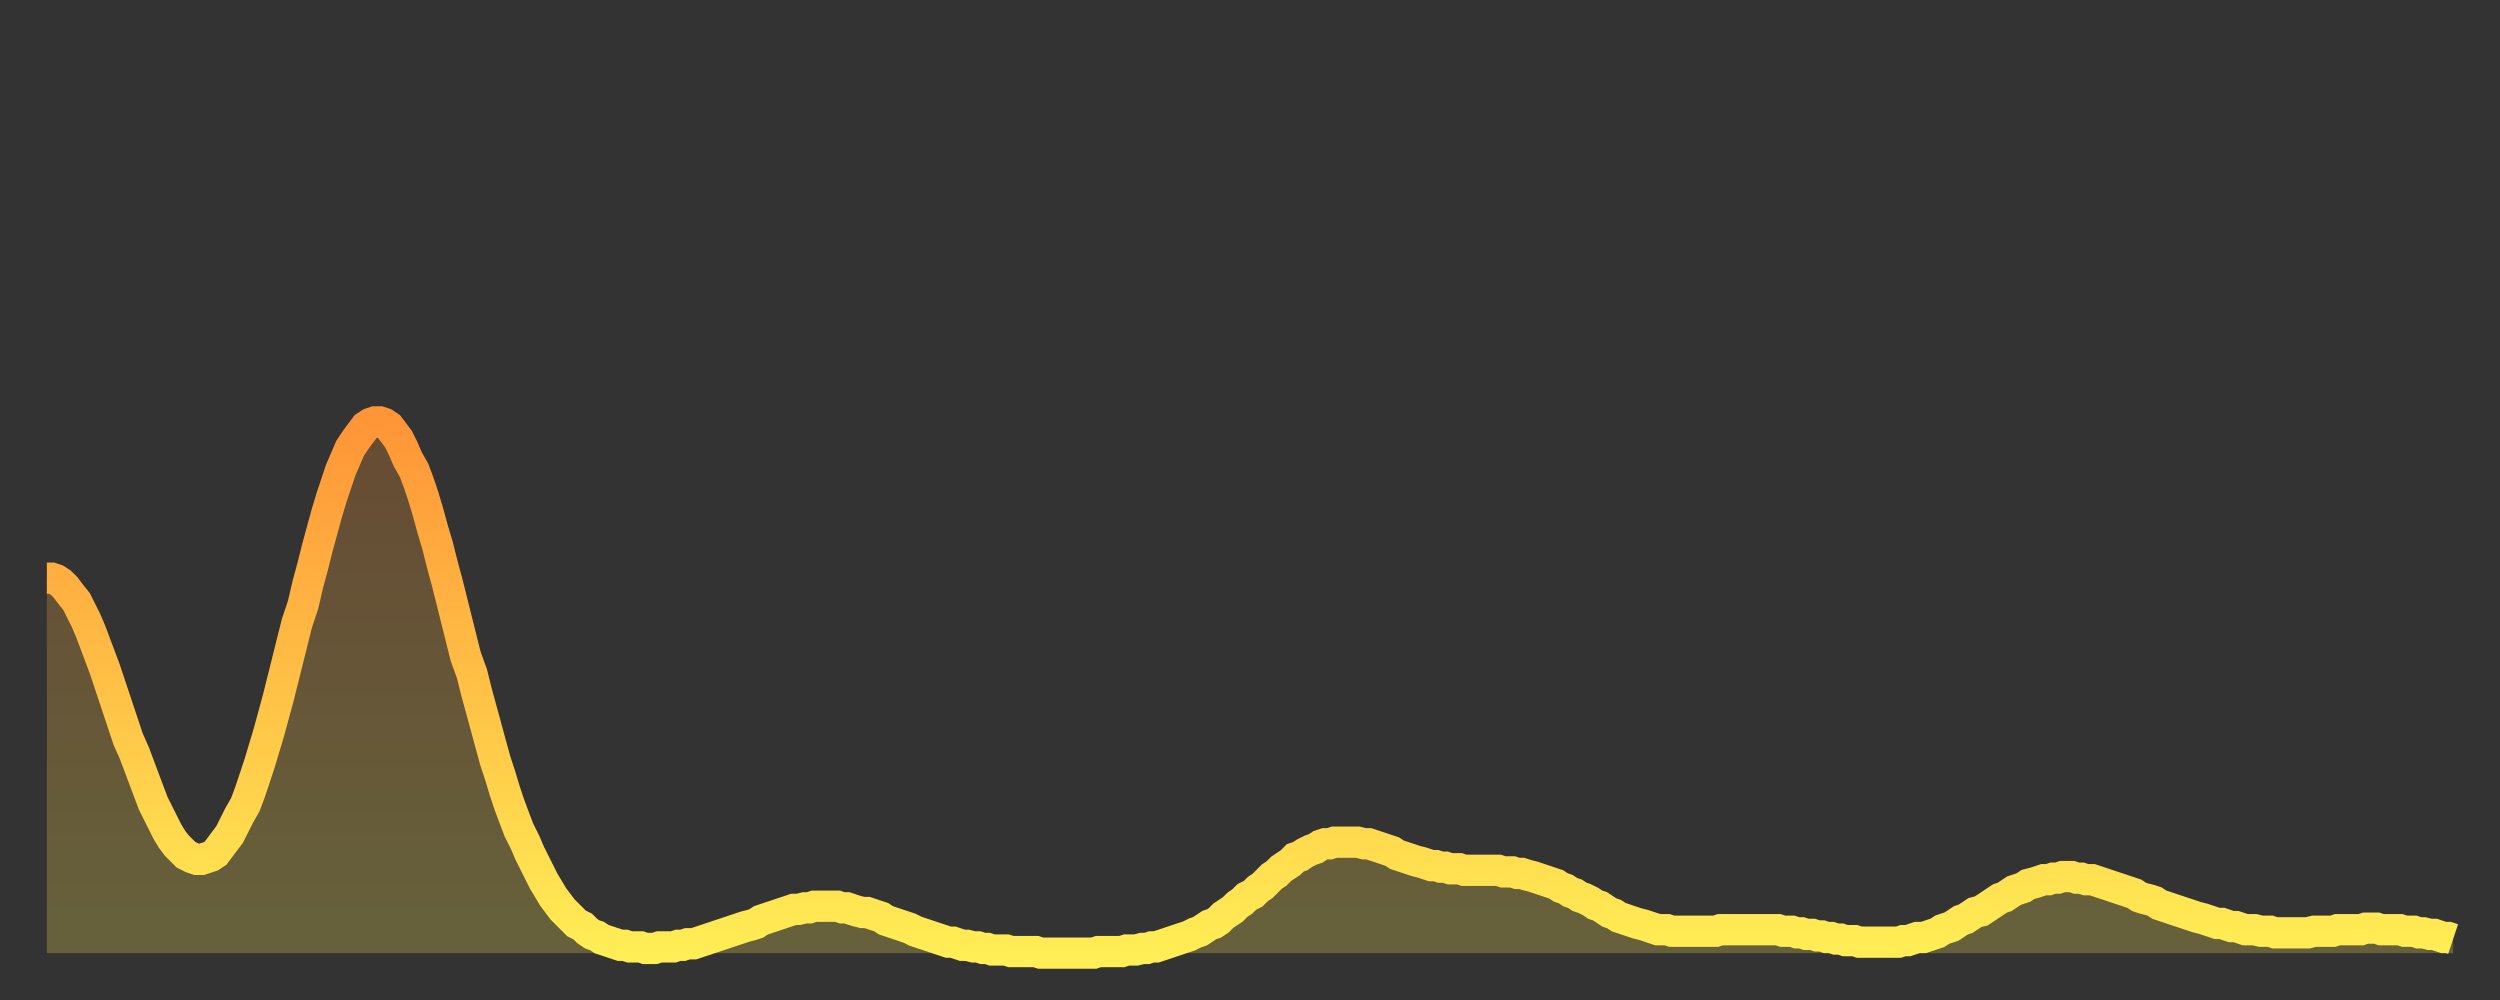 <?xml version="1.0" encoding="utf-8" ?>
<svg baseProfile="full" height="64" version="1.1" width="160" xmlns="http://www.w3.org/2000/svg" xmlns:ev="http://www.w3.org/2001/xml-events" xmlns:xlink="http://www.w3.org/1999/xlink"><rect width="100%" height="100%" fill="#333333" stroke="none"/><defs><linearGradient id="id3174394" x1="0" x2="0" y1="0" y2="1"><stop offset="0%" stop-color="#ff9537" /><stop offset="50%" stop-color="#ffc146" /><stop offset="100%" stop-color="#ffee55" /></linearGradient></defs><g transform="translate(3,3)"><g><path d="M 0.0 34.0 0.3 34.0 0.6 34.1 0.9 34.3 1.2 34.6 1.5 35.0 1.9 35.5 2.2 36.1 2.5 36.7 2.8 37.4 3.1 38.2 3.4 39.0 3.7 39.8 4.0 40.7 4.3 41.6 4.6 42.5 4.9 43.4 5.2 44.3 5.6 45.2 5.9 46.0 6.2 46.8 6.5 47.6 6.8 48.4 7.1 49.0 7.4 49.6 7.7 50.2 8.0 50.7 8.3 51.1 8.6 51.4 8.9 51.7 9.3 51.9 9.6 52.0 9.9 52.0 10.2 51.9 10.5 51.8 10.8 51.6 11.1 51.2 11.4 50.8 11.7 50.4 12.0 49.8 12.3 49.2 12.7 48.5 13.0 47.7 13.3 46.8 13.6 45.9 13.9 44.9 14.2 43.9 14.5 42.8 14.8 41.7 15.1 40.5 15.4 39.3 15.7 38.1 16.0 36.9 16.4 35.7 16.7 34.4 17.0 33.3 17.3 32.1 17.6 31.0 17.9 29.9 18.2 28.9 18.5 28.0 18.8 27.1 19.1 26.4 19.4 25.7 19.8 25.1 20.1 24.7 20.4 24.3 20.7 24.1 21.0 24.0 21.3 24.0 21.6 24.1 21.9 24.3 22.2 24.7 22.5 25.1 22.8 25.7 23.1 26.4 23.5 27.1 23.8 27.9 24.1 28.8 24.4 29.8 24.7 30.9 25.0 31.9 25.3 33.1 25.6 34.2 25.9 35.4 26.2 36.6 26.5 37.8 26.8 39.0 27.2 40.1 27.5 41.3 27.8 42.4 28.1 43.5 28.4 44.6 28.7 45.7 29.0 46.6 29.3 47.6 29.6 48.5 29.9 49.3 30.2 50.1 30.6 50.9 30.9 51.6 31.2 52.2 31.5 52.8 31.8 53.4 32.1 53.9 32.4 54.4 32.7 54.8 33.0 55.2 33.3 55.5 33.6 55.8 33.9 56.1 34.3 56.3 34.6 56.6 34.9 56.8 35.2 56.9 35.5 57.1 35.8 57.2 36.1 57.3 36.4 57.4 36.7 57.5 37.0 57.5 37.3 57.6 37.7 57.6 38.0 57.6 38.3 57.7 38.6 57.7 38.9 57.7 39.2 57.6 39.5 57.6 39.8 57.6 40.1 57.6 40.4 57.5 40.7 57.5 41.0 57.4 41.4 57.4 41.7 57.3 42.0 57.2 42.3 57.1 42.6 57.0 42.9 56.9 43.2 56.8 43.5 56.7 43.8 56.6 44.1 56.5 44.4 56.4 44.7 56.3 45.1 56.2 45.4 56.1 45.7 55.9 46.0 55.8 46.3 55.7 46.6 55.6 46.9 55.5 47.2 55.4 47.5 55.3 47.8 55.2 48.1 55.2 48.5 55.1 48.8 55.1 49.1 55.0 49.4 55.0 49.7 55.0 50.0 55.0 50.3 55.0 50.6 55.0 50.9 55.1 51.2 55.1 51.5 55.2 51.8 55.3 52.2 55.4 52.5 55.4 52.8 55.5 53.1 55.6 53.4 55.7 53.7 55.9 54.0 56.0 54.3 56.1 54.6 56.2 54.9 56.3 55.2 56.4 55.6 56.6 55.9 56.7 56.2 56.8 56.5 56.9 56.8 57.0 57.1 57.1 57.4 57.2 57.7 57.3 58.0 57.3 58.3 57.4 58.6 57.5 58.9 57.5 59.3 57.6 59.6 57.6 59.9 57.7 60.2 57.7 60.5 57.8 60.8 57.8 61.1 57.8 61.4 57.8 61.7 57.9 62.0 57.9 62.3 57.9 62.6 57.9 63.0 57.9 63.3 57.9 63.6 58.0 63.9 58.0 64.2 58.0 64.5 58.0 64.8 58.0 65.1 58.0 65.4 58.0 65.7 58.0 66.0 58.0 66.4 58.0 66.7 58.0 67.0 58.0 67.3 57.9 67.6 57.9 67.9 57.9 68.2 57.9 68.5 57.9 68.8 57.9 69.1 57.8 69.4 57.8 69.7 57.8 70.1 57.7 70.4 57.7 70.7 57.6 71.0 57.6 71.3 57.5 71.6 57.4 71.9 57.3 72.2 57.2 72.5 57.1 72.8 57.0 73.1 56.9 73.5 56.7 73.8 56.6 74.1 56.4 74.4 56.2 74.7 56.1 75.0 55.9 75.3 55.6 75.6 55.4 75.9 55.2 76.2 54.9 76.5 54.7 76.8 54.4 77.2 54.2 77.5 53.9 77.8 53.7 78.1 53.4 78.4 53.1 78.7 52.9 79.0 52.6 79.3 52.4 79.6 52.2 79.9 51.9 80.2 51.8 80.5 51.6 80.9 51.4 81.2 51.3 81.5 51.1 81.8 51.0 82.1 51.0 82.4 50.9 82.7 50.9 83.0 50.9 83.3 50.9 83.6 50.9 83.9 50.9 84.3 51.0 84.6 51.0 84.9 51.1 85.2 51.2 85.5 51.3 85.8 51.4 86.1 51.5 86.4 51.7 86.7 51.8 87.0 51.9 87.3 52.0 87.6 52.1 88.0 52.2 88.3 52.3 88.6 52.4 88.9 52.4 89.2 52.5 89.5 52.5 89.8 52.6 90.1 52.6 90.4 52.6 90.7 52.7 91.0 52.7 91.4 52.7 91.7 52.7 92.0 52.7 92.3 52.7 92.6 52.7 92.9 52.7 93.2 52.8 93.5 52.8 93.8 52.8 94.1 52.9 94.4 52.9 94.7 53.0 95.1 53.1 95.4 53.2 95.7 53.3 96.0 53.4 96.3 53.5 96.6 53.6 96.9 53.8 97.2 53.9 97.5 54.1 97.8 54.2 98.1 54.4 98.4 54.5 98.8 54.7 99.1 54.9 99.4 55.0 99.7 55.2 100.0 55.4 100.3 55.5 100.6 55.7 100.9 55.8 101.2 55.9 101.5 56.0 101.8 56.1 102.2 56.2 102.5 56.3 102.8 56.4 103.1 56.5 103.4 56.5 103.7 56.5 104.0 56.6 104.3 56.6 104.6 56.6 104.9 56.6 105.2 56.6 105.5 56.6 105.9 56.6 106.2 56.6 106.5 56.6 106.8 56.6 107.1 56.5 107.4 56.5 107.7 56.5 108.0 56.5 108.3 56.5 108.6 56.5 108.9 56.5 109.3 56.5 109.6 56.5 109.9 56.5 110.2 56.5 110.5 56.5 110.8 56.5 111.1 56.6 111.4 56.6 111.7 56.6 112.0 56.7 112.3 56.7 112.6 56.8 113.0 56.8 113.3 56.9 113.6 56.9 113.9 57.0 114.2 57.0 114.5 57.1 114.8 57.1 115.1 57.2 115.4 57.2 115.7 57.2 116.0 57.3 116.3 57.3 116.7 57.3 117.0 57.3 117.3 57.3 117.6 57.3 117.9 57.3 118.2 57.3 118.5 57.3 118.8 57.2 119.1 57.2 119.4 57.1 119.7 57.0 120.1 57.0 120.4 56.9 120.7 56.8 121.0 56.7 121.3 56.5 121.6 56.4 121.9 56.3 122.2 56.1 122.5 55.9 122.8 55.8 123.1 55.6 123.4 55.4 123.8 55.3 124.1 55.1 124.4 54.9 124.7 54.7 125.0 54.5 125.3 54.4 125.6 54.2 125.9 54.0 126.2 53.9 126.5 53.8 126.8 53.6 127.2 53.5 127.5 53.4 127.8 53.3 128.1 53.3 128.4 53.2 128.7 53.2 129.0 53.1 129.3 53.1 129.6 53.1 129.9 53.2 130.2 53.2 130.5 53.3 130.9 53.3 131.2 53.4 131.5 53.5 131.8 53.6 132.1 53.7 132.4 53.8 132.7 53.9 133.0 54.0 133.3 54.1 133.6 54.2 133.9 54.4 134.2 54.5 134.6 54.6 134.9 54.7 135.2 54.9 135.5 55.0 135.8 55.1 136.1 55.2 136.4 55.3 136.7 55.4 137.0 55.5 137.3 55.6 137.6 55.7 138.0 55.8 138.3 55.9 138.6 56.0 138.9 56.1 139.2 56.1 139.5 56.2 139.8 56.3 140.1 56.3 140.4 56.4 140.7 56.5 141.0 56.5 141.3 56.5 141.7 56.6 142.0 56.6 142.3 56.6 142.6 56.7 142.9 56.7 143.2 56.7 143.5 56.7 143.8 56.7 144.1 56.7 144.4 56.7 144.7 56.7 145.1 56.6 145.4 56.6 145.7 56.6 146.0 56.6 146.3 56.6 146.6 56.5 146.9 56.5 147.2 56.5 147.5 56.5 147.8 56.5 148.1 56.5 148.4 56.4 148.8 56.4 149.1 56.4 149.4 56.5 149.7 56.5 150.0 56.5 150.3 56.5 150.6 56.5 150.9 56.6 151.2 56.6 151.5 56.6 151.8 56.7 152.1 56.7 152.5 56.8 152.8 56.8 153.1 56.9 153.4 57.0 153.7 57.0 154.0 57.1" fill="none" id="graph-curve" opacity="1" stroke="url(#id3174394)" stroke-width="2" /><path d="M 0 58 L 0.0 34.0 0.3 34.0 0.6 34.1 0.9 34.3 1.2 34.6 1.5 35.0 1.9 35.5 2.2 36.1 2.5 36.7 2.8 37.4 3.1 38.2 3.4 39.0 3.7 39.8 4.0 40.7 4.3 41.6 4.6 42.5 4.9 43.4 5.2 44.3 5.6 45.2 5.9 46.0 6.2 46.8 6.5 47.6 6.8 48.4 7.1 49.0 7.4 49.6 7.7 50.2 8.0 50.7 8.3 51.1 8.6 51.4 8.9 51.7 9.3 51.9 9.6 52.0 9.9 52.0 10.2 51.9 10.5 51.8 10.8 51.6 11.1 51.2 11.4 50.8 11.7 50.4 12.0 49.8 12.3 49.2 12.7 48.5 13.0 47.7 13.3 46.8 13.6 45.9 13.9 44.9 14.2 43.9 14.5 42.8 14.8 41.7 15.1 40.5 15.4 39.3 15.7 38.1 16.0 36.9 16.4 35.7 16.7 34.4 17.0 33.3 17.3 32.1 17.6 31.0 17.9 29.9 18.2 28.9 18.5 28.0 18.8 27.1 19.1 26.4 19.4 25.7 19.8 25.1 20.1 24.7 20.4 24.3 20.7 24.1 21.0 24.0 21.3 24.0 21.6 24.1 21.9 24.3 22.2 24.7 22.5 25.1 22.8 25.7 23.1 26.4 23.5 27.1 23.8 27.9 24.1 28.8 24.4 29.8 24.7 30.9 25.0 31.9 25.3 33.1 25.6 34.2 25.9 35.4 26.2 36.6 26.5 37.8 26.8 39.0 27.2 40.1 27.5 41.3 27.8 42.4 28.1 43.5 28.4 44.6 28.7 45.7 29.0 46.6 29.3 47.6 29.6 48.5 29.9 49.3 30.2 50.1 30.6 50.9 30.9 51.6 31.2 52.2 31.5 52.8 31.8 53.4 32.1 53.9 32.4 54.4 32.7 54.8 33.0 55.2 33.3 55.5 33.6 55.8 33.9 56.1 34.3 56.3 34.6 56.6 34.9 56.8 35.2 56.9 35.5 57.1 35.8 57.2 36.1 57.3 36.4 57.4 36.7 57.5 37.0 57.5 37.3 57.6 37.7 57.6 38.0 57.6 38.3 57.7 38.6 57.7 38.9 57.7 39.2 57.6 39.5 57.6 39.8 57.6 40.1 57.6 40.4 57.5 40.7 57.5 41.0 57.4 41.4 57.4 41.7 57.3 42.0 57.2 42.3 57.1 42.6 57.0 42.9 56.9 43.2 56.8 43.5 56.7 43.8 56.6 44.1 56.5 44.4 56.4 44.7 56.3 45.1 56.2 45.4 56.1 45.7 55.9 46.0 55.8 46.3 55.7 46.6 55.6 46.9 55.5 47.2 55.4 47.5 55.3 47.8 55.2 48.1 55.2 48.5 55.1 48.8 55.1 49.1 55.0 49.4 55.0 49.7 55.0 50.0 55.0 50.3 55.0 50.6 55.0 50.9 55.1 51.2 55.1 51.5 55.2 51.8 55.3 52.2 55.4 52.5 55.4 52.8 55.5 53.1 55.6 53.4 55.7 53.7 55.9 54.0 56.0 54.3 56.1 54.6 56.2 54.9 56.3 55.2 56.4 55.6 56.6 55.9 56.7 56.2 56.8 56.5 56.9 56.8 57.0 57.1 57.1 57.4 57.2 57.7 57.3 58.0 57.3 58.3 57.4 58.6 57.5 58.9 57.5 59.3 57.6 59.6 57.6 59.9 57.7 60.2 57.7 60.5 57.8 60.8 57.8 61.1 57.8 61.4 57.8 61.7 57.9 62.0 57.9 62.3 57.9 62.6 57.9 63.0 57.9 63.3 57.9 63.6 58.0 63.9 58.0 64.2 58.0 64.5 58.0 64.8 58.0 65.1 58.0 65.4 58.0 65.7 58.0 66.0 58.0 66.4 58.0 66.7 58.0 67.0 58.0 67.3 57.9 67.6 57.9 67.9 57.9 68.2 57.9 68.5 57.9 68.8 57.9 69.1 57.8 69.4 57.8 69.7 57.8 70.1 57.7 70.4 57.7 70.7 57.6 71.0 57.6 71.3 57.5 71.6 57.4 71.9 57.3 72.2 57.2 72.5 57.1 72.8 57.0 73.1 56.9 73.5 56.7 73.8 56.6 74.1 56.4 74.4 56.2 74.7 56.1 75.0 55.9 75.3 55.6 75.6 55.4 75.9 55.2 76.2 54.9 76.5 54.7 76.8 54.4 77.2 54.2 77.5 53.9 77.8 53.7 78.1 53.4 78.4 53.1 78.7 52.9 79.0 52.6 79.3 52.4 79.6 52.2 79.9 51.9 80.2 51.8 80.5 51.6 80.9 51.4 81.2 51.3 81.5 51.1 81.8 51.0 82.1 51.0 82.4 50.9 82.7 50.9 83.0 50.9 83.3 50.9 83.6 50.9 83.9 50.9 84.3 51.0 84.6 51.0 84.9 51.1 85.2 51.2 85.5 51.3 85.8 51.4 86.1 51.5 86.4 51.7 86.7 51.8 87.0 51.9 87.3 52.0 87.6 52.1 88.0 52.2 88.3 52.3 88.6 52.4 88.9 52.4 89.2 52.5 89.5 52.5 89.8 52.6 90.1 52.6 90.4 52.6 90.7 52.7 91.0 52.7 91.4 52.7 91.7 52.7 92.0 52.7 92.3 52.7 92.6 52.7 92.9 52.7 93.2 52.8 93.5 52.8 93.8 52.8 94.1 52.9 94.4 52.9 94.7 53.0 95.1 53.1 95.4 53.2 95.7 53.3 96.0 53.4 96.3 53.5 96.6 53.6 96.9 53.8 97.2 53.9 97.5 54.1 97.8 54.2 98.1 54.4 98.4 54.5 98.8 54.7 99.1 54.9 99.4 55.0 99.7 55.2 100.0 55.4 100.3 55.5 100.6 55.7 100.9 55.8 101.2 55.9 101.5 56.0 101.8 56.1 102.2 56.2 102.5 56.3 102.8 56.4 103.1 56.5 103.4 56.5 103.7 56.5 104.0 56.6 104.3 56.6 104.6 56.6 104.9 56.6 105.2 56.6 105.5 56.6 105.9 56.6 106.2 56.6 106.5 56.6 106.8 56.6 107.1 56.5 107.4 56.5 107.7 56.5 108.0 56.5 108.3 56.5 108.6 56.5 108.9 56.5 109.3 56.5 109.6 56.5 109.9 56.5 110.2 56.5 110.5 56.5 110.8 56.5 111.1 56.6 111.4 56.6 111.7 56.6 112.0 56.7 112.3 56.7 112.6 56.8 113.0 56.8 113.3 56.9 113.6 56.9 113.9 57.0 114.2 57.0 114.5 57.1 114.8 57.1 115.1 57.2 115.4 57.2 115.7 57.2 116.0 57.3 116.3 57.3 116.7 57.3 117.0 57.3 117.3 57.3 117.6 57.3 117.9 57.3 118.2 57.3 118.5 57.3 118.8 57.2 119.1 57.2 119.4 57.1 119.7 57.0 120.1 57.0 120.4 56.9 120.7 56.8 121.0 56.7 121.3 56.5 121.6 56.4 121.9 56.3 122.2 56.1 122.5 55.9 122.8 55.8 123.1 55.6 123.4 55.4 123.8 55.3 124.1 55.1 124.4 54.9 124.7 54.7 125.0 54.5 125.3 54.4 125.6 54.2 125.9 54.0 126.2 53.9 126.5 53.8 126.8 53.6 127.2 53.5 127.5 53.4 127.8 53.3 128.1 53.3 128.4 53.2 128.7 53.2 129.0 53.1 129.3 53.1 129.6 53.1 129.9 53.2 130.2 53.2 130.5 53.3 130.9 53.3 131.2 53.4 131.5 53.5 131.8 53.6 132.1 53.7 132.4 53.8 132.7 53.9 133.0 54.0 133.3 54.1 133.6 54.2 133.9 54.4 134.2 54.5 134.6 54.6 134.9 54.7 135.2 54.9 135.5 55.0 135.8 55.1 136.1 55.2 136.4 55.3 136.7 55.4 137.0 55.5 137.3 55.6 137.6 55.7 138.0 55.8 138.3 55.9 138.6 56.0 138.9 56.1 139.2 56.1 139.5 56.2 139.8 56.3 140.1 56.3 140.4 56.4 140.7 56.5 141.0 56.5 141.3 56.5 141.7 56.6 142.0 56.6 142.3 56.6 142.6 56.7 142.9 56.7 143.2 56.7 143.5 56.7 143.8 56.7 144.1 56.7 144.4 56.7 144.7 56.7 145.1 56.6 145.4 56.6 145.7 56.6 146.0 56.6 146.3 56.6 146.6 56.5 146.9 56.5 147.2 56.5 147.5 56.5 147.8 56.5 148.1 56.5 148.4 56.4 148.8 56.4 149.1 56.4 149.4 56.5 149.7 56.5 150.0 56.5 150.3 56.5 150.6 56.5 150.9 56.6 151.2 56.6 151.5 56.6 151.8 56.7 152.1 56.7 152.5 56.8 152.8 56.8 153.1 56.9 153.4 57.0 153.7 57.0 154.0 57.1 154 58" fill="url(#id3174394)" fill-opacity=".25" id="graph-shadow" /></g></g></svg>